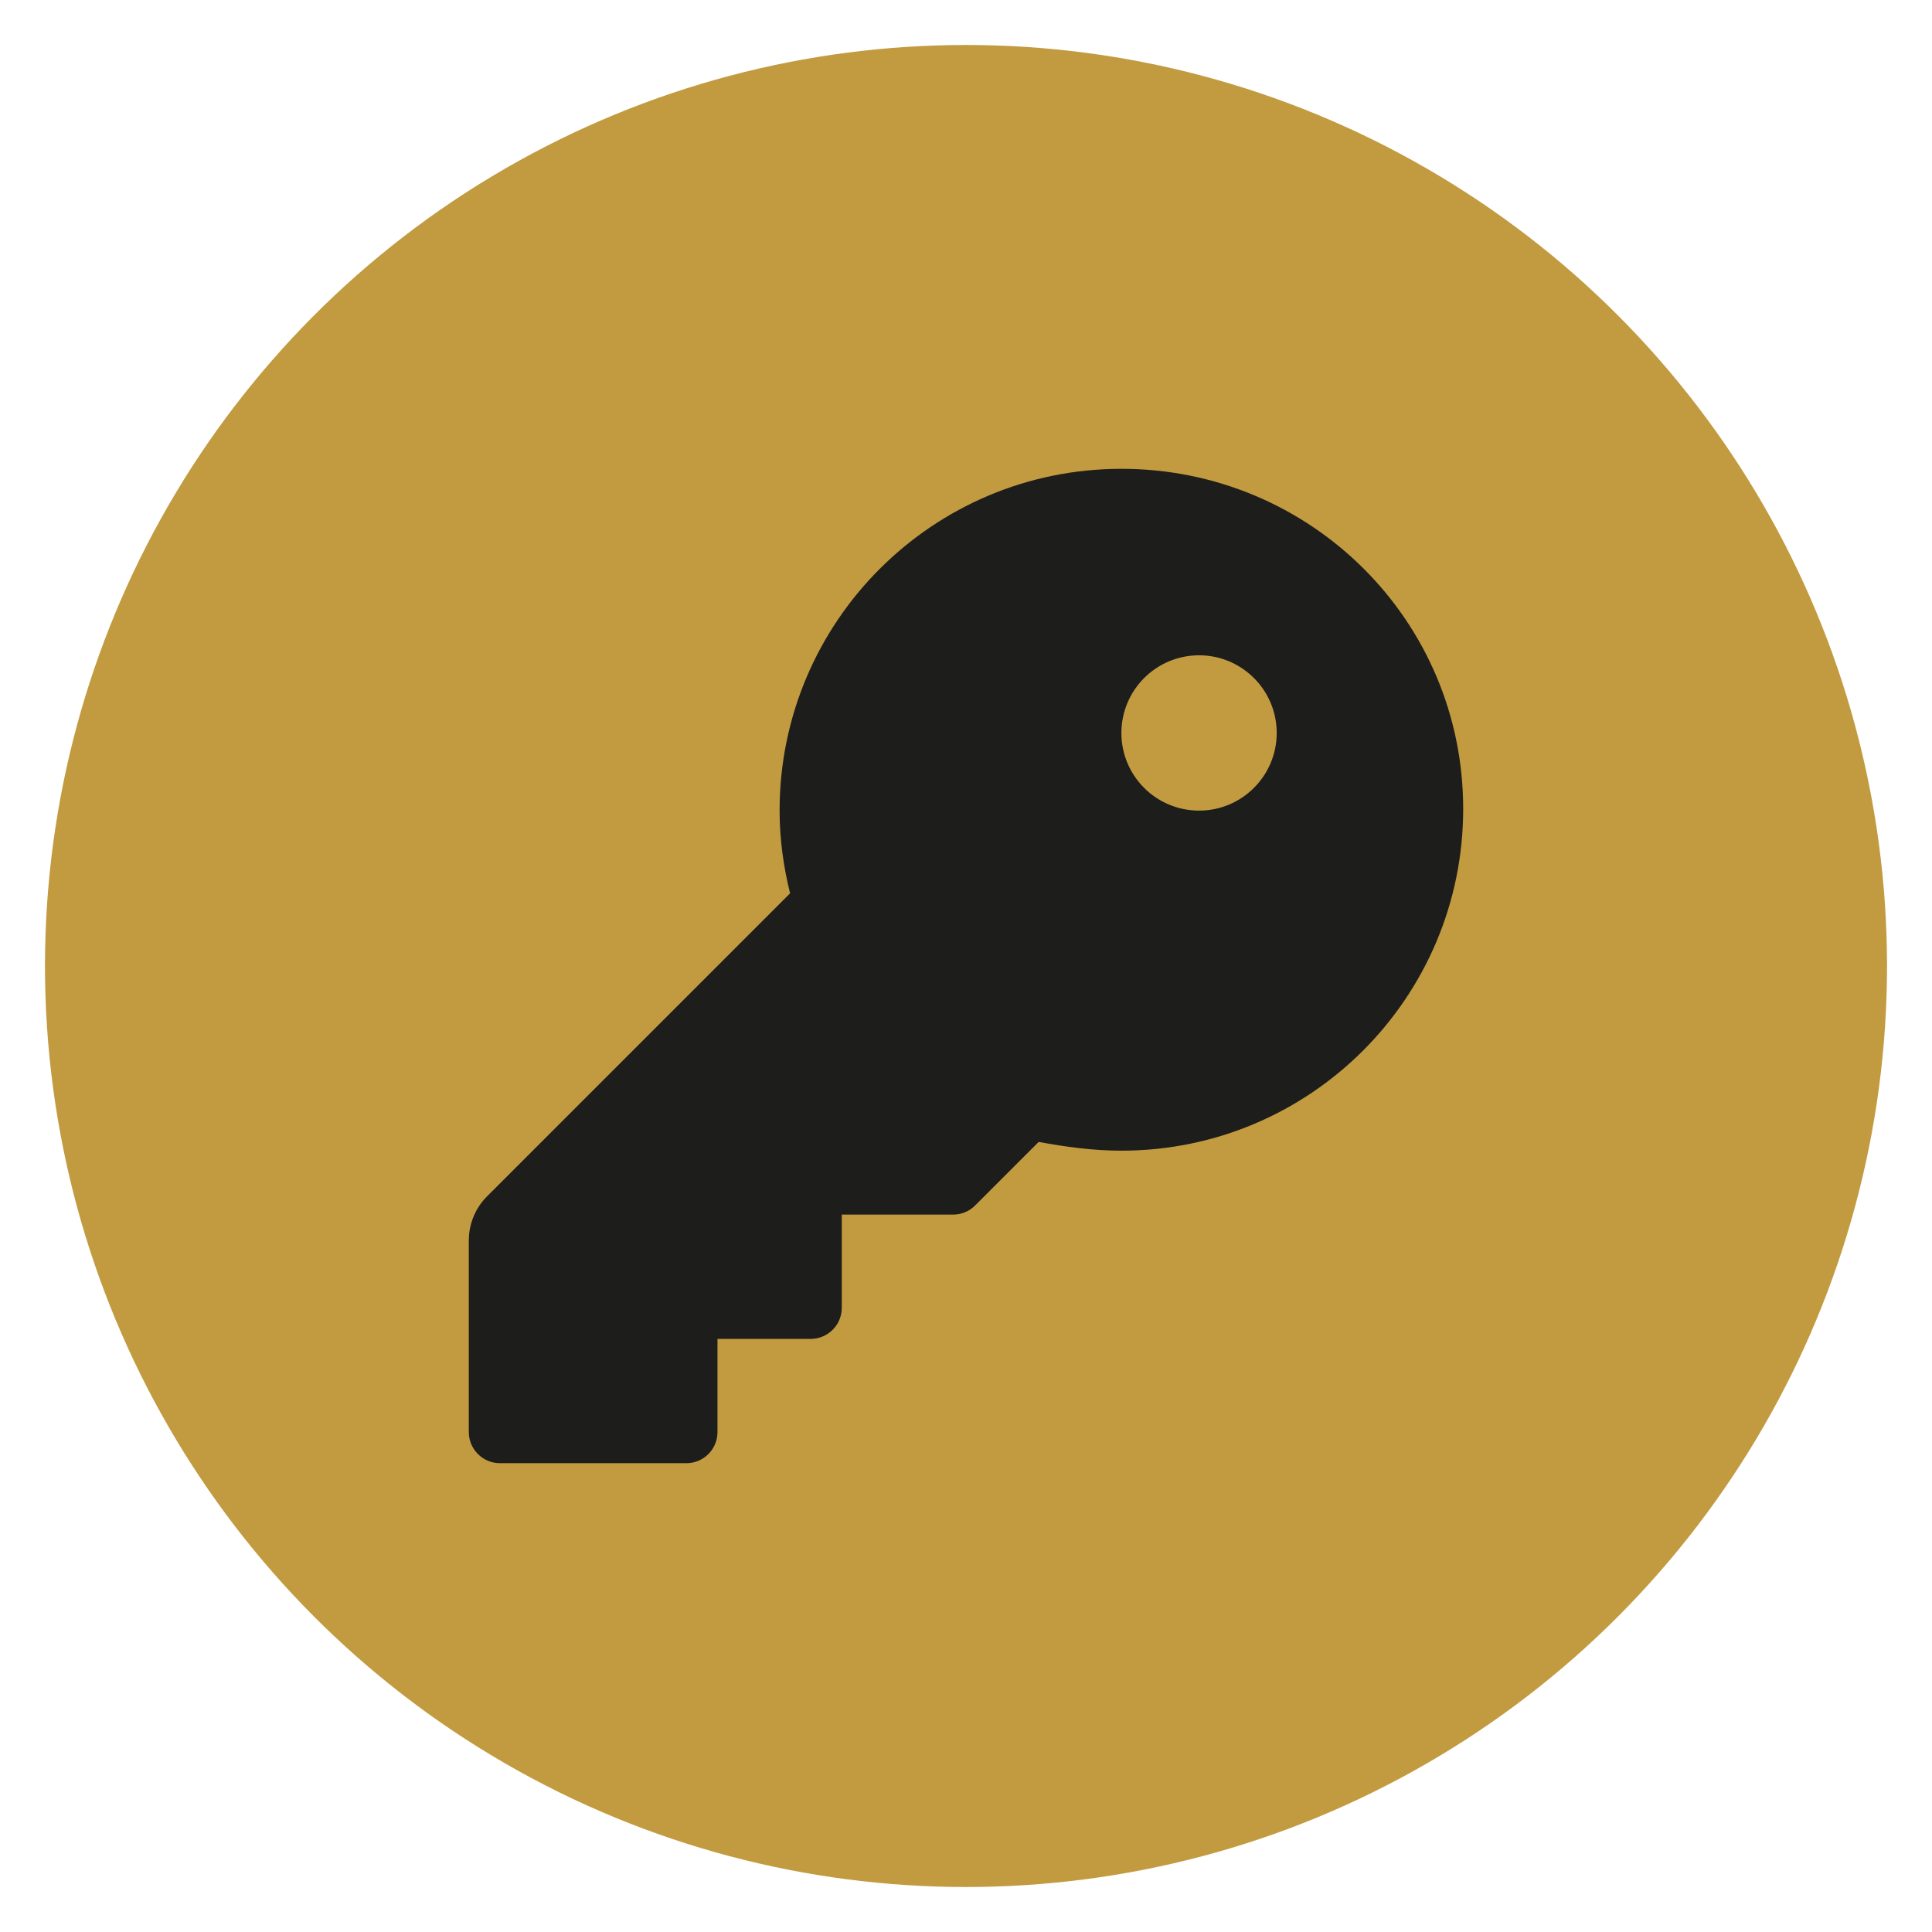 <svg xmlns="http://www.w3.org/2000/svg" id="Calque_1" data-name="Calque 1" viewBox="0 0 256 256"><defs><style>      .cls-1 {        fill: #c29b40;      }      .cls-2 {        fill: #1d1d1b;      }    </style></defs><circle class="cls-1" cx="128" cy="128" r="122.04"></circle><path class="cls-2" d="m148.59,62.12c-25.02,0-45.29,20.28-45.29,45.29,0,3.79.52,7.45,1.39,10.96l-40.15,40.15c-1.55,1.55-2.42,3.66-2.42,5.84v25.4c0,2.26,1.84,4.12,4.12,4.12h24.71c2.27,0,4.12-1.84,4.12-4.12v-12.35h12.35c2.27,0,4.12-1.84,4.12-4.12v-12.35h14.76c1.09,0,2.14-.43,2.91-1.21l8.42-8.42c3.53.65,7.18,1.16,10.96,1.16,25.02,0,45.29-20.28,45.29-45.29s-20.28-45.06-45.29-45.06Zm10.29,45.29c-5.69,0-10.29-4.61-10.29-10.29s4.61-10.29,10.29-10.29,10.29,4.61,10.29,10.29-4.61,10.29-10.29,10.29Z"></path></svg>